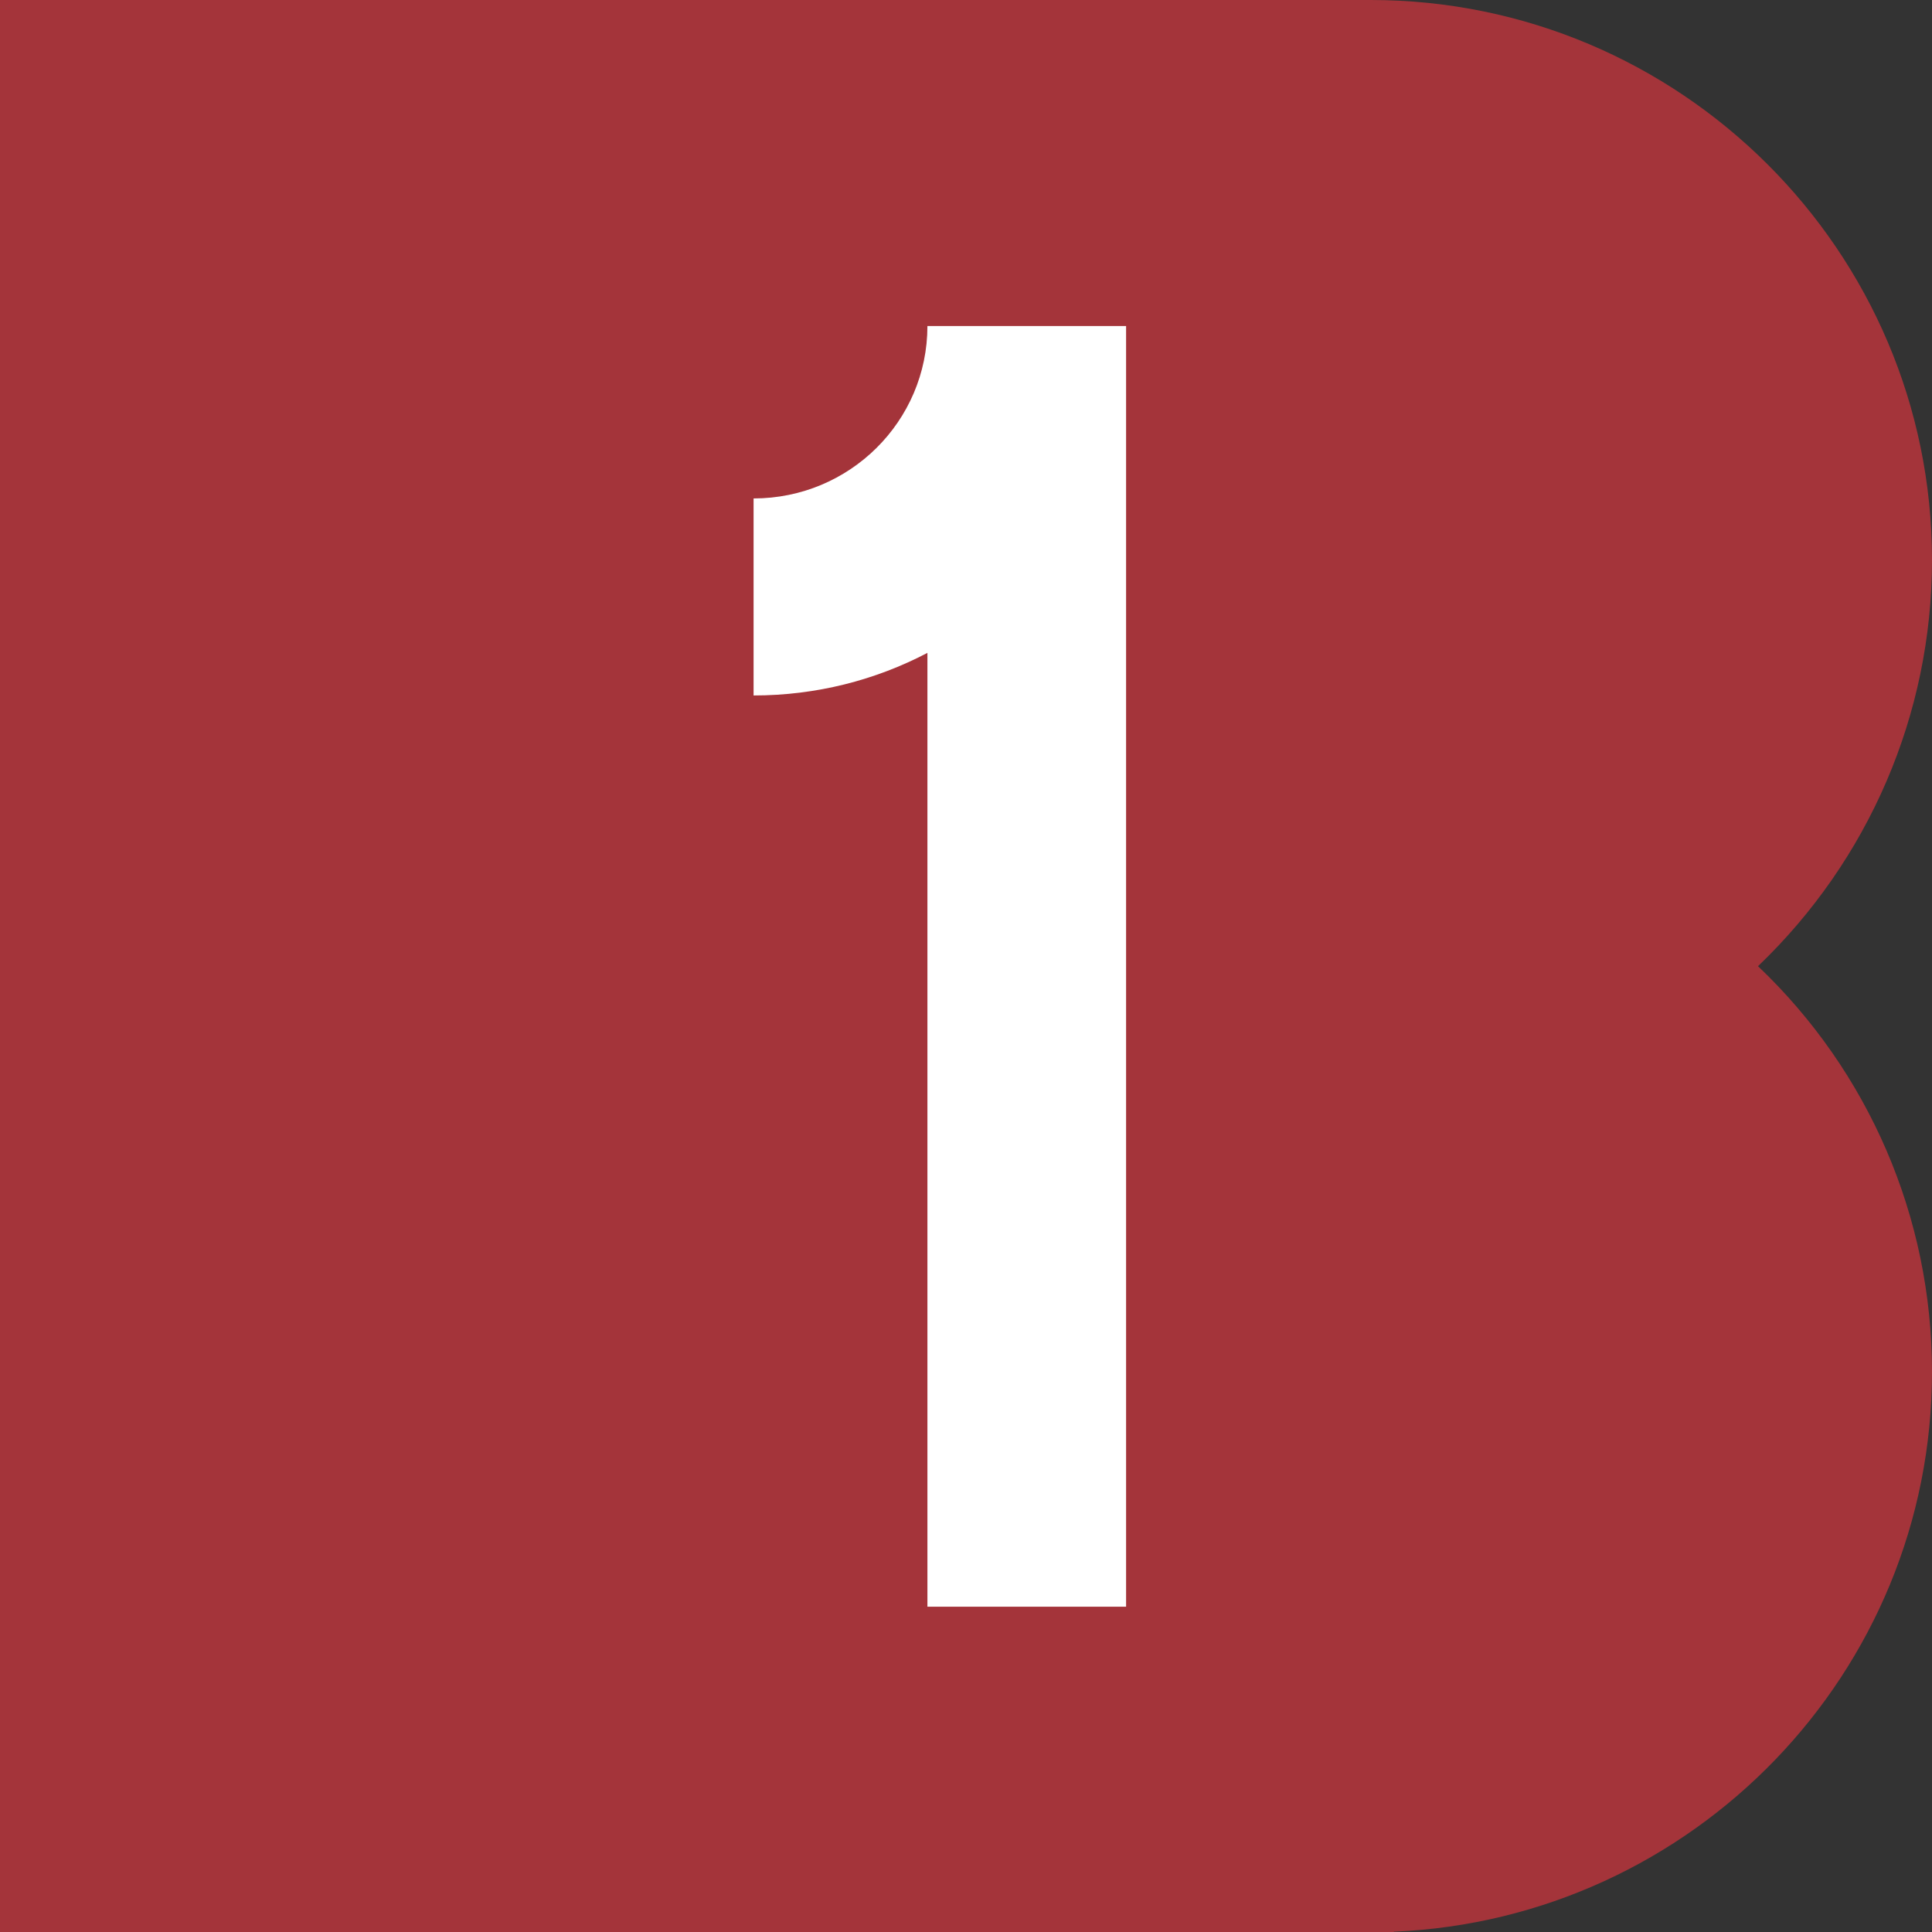 <svg width="600" height="600" xmlns="http://www.w3.org/2000/svg" xmlns:xlink="http://www.w3.org/1999/xlink" xml:space="preserve" overflow="hidden"><rect width="100%" height="100%" fill="#333333" stroke="none"/><defs><clipPath id="clip0"><rect x="0" y="1238" width="600" height="600"/></clipPath><clipPath id="clip1"><rect x="234" y="1338" width="116" height="399"/></clipPath><clipPath id="clip2"><rect x="234" y="1338" width="116" height="399"/></clipPath><clipPath id="clip3"><rect x="234" y="1338" width="116" height="399"/></clipPath><clipPath id="clip4"><rect x="234" y="1338" width="116" height="399"/></clipPath></defs><g clip-path="url(#clip0)" transform="matrix(1 0 0 1 0 -1238)"><path d="M600 426.108C600 522.027 521.772 600.001 425.646 600.001L0 600.001 0 0 432.86 0 432.86 0.093C525.705 4.03 600 80.425 600 174.008 600 221.967 580.34 267.26 545.966 299.941 580.34 332.835 600 378.149 600 426.108" fill="#A4343A" fill-rule="evenodd" transform="matrix(1 0 0 -1 0 1838)"/><g clip-path="url(#clip1)"><g clip-path="url(#clip2)"><g clip-path="url(#clip3)"><g clip-path="url(#clip4)"><path d="M53.642 0.017 53.642 296.241C37.64 287.799 19.396 283.016 0.031 283.016L0.031 344.205C29.636 344.205 53.642 368.169 53.642 397.744L114.912 397.744 114.912 0.017Z" fill="#FFFFFF" fill-rule="evenodd" transform="matrix(1.007 0 0 -1 234 1737)"/></g></g></g></g></g></svg>